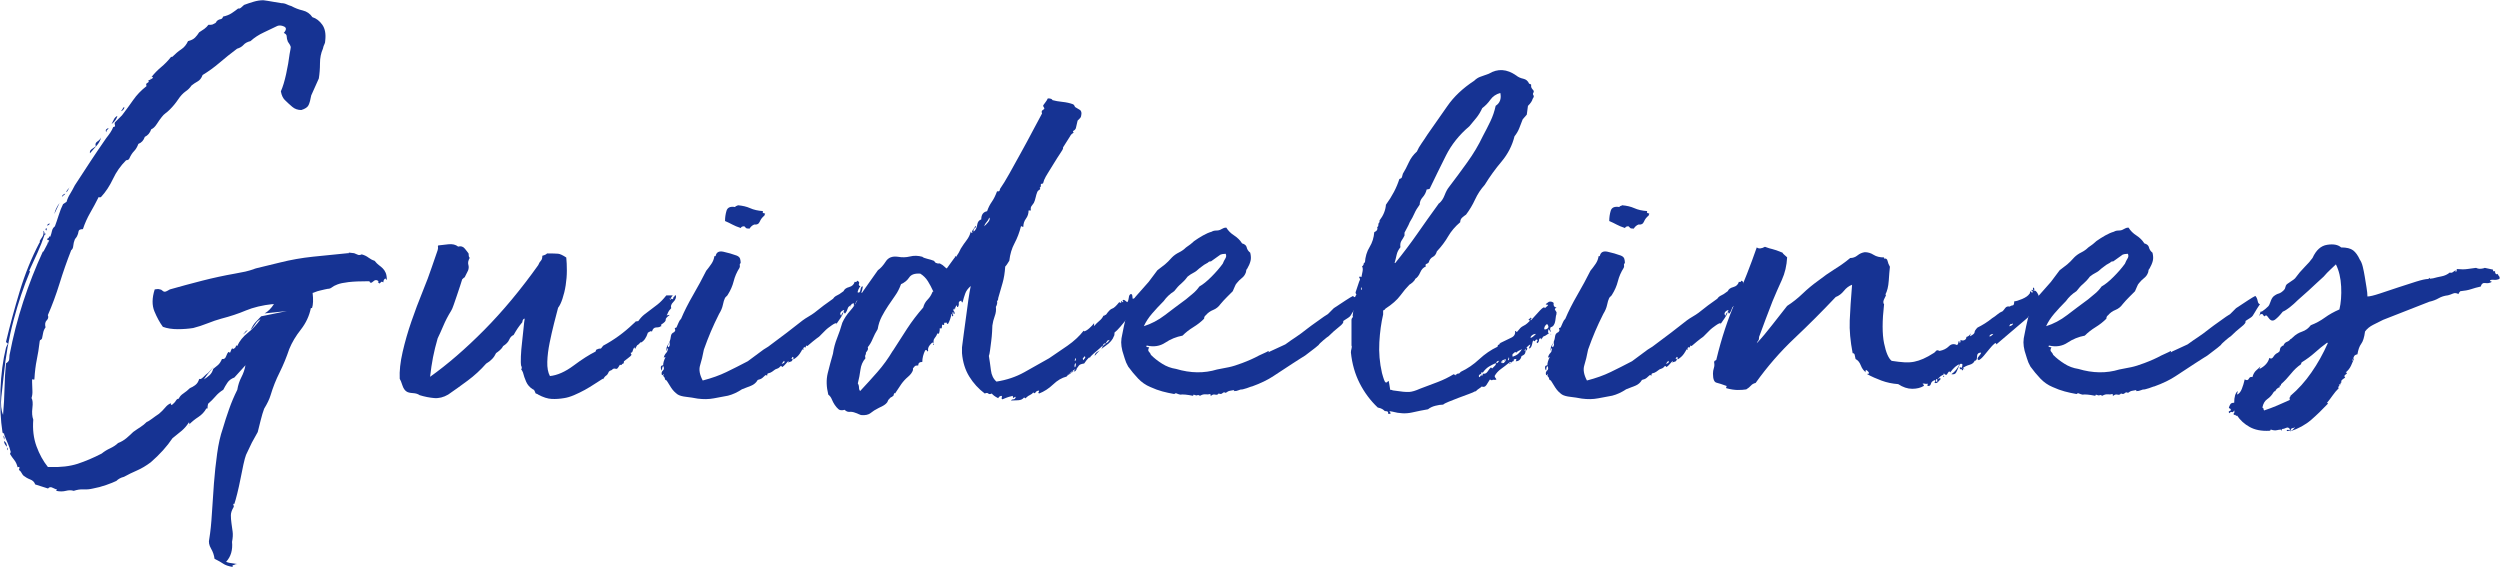 <svg viewBox="0 0 428.12 97.14" xmlns="http://www.w3.org/2000/svg"><g fill="#163393"><path d="m8.3 41.16c-.07-.13-.13-.17-.2-.1s-.07 0 0-.2c.13 0 .23-.08.3-.25s.13-.18.2-.05c.13-.33.23-.67.3-1s.23-.6.5-.8c.2-.53.42-1.17.65-1.9s.48-1.37.75-1.9l.6-.4c.13-.47.33-.92.6-1.35s.53-.92.8-1.45c.87-1.33 1.75-2.69 2.65-4.06s1.82-2.72 2.75-4.06c.27-.33.5-.65.7-.95s.37-.62.5-.95c.2 0 .3-.07.3-.2 0-.07-.02-.17-.05-.3s-.02-.23.05-.3l1.2-1.2c.67-.87 1.3-1.74 1.9-2.6.6-.87 1.37-1.67 2.3-2.4-.13-.27-.08-.45.15-.55s.28-.25.15-.45c.13 0 .27-.05.4-.15s.27-.18.4-.25c-.07-.2-.17-.23-.3-.1.53-.67 1.1-1.25 1.7-1.75s1.17-1.08 1.7-1.75h.2c.53-.53 1.05-.97 1.55-1.3s.88-.8 1.15-1.4c.53-.13.93-.33 1.2-.6s.5-.57.7-.9c.33-.2.63-.4.9-.6s.5-.43.7-.7h.45c.17 0 .35-.07.55-.2.2-.07.33-.2.4-.4.2-.2.42-.32.65-.35s.38-.18.45-.45c.6-.13 1.1-.33 1.5-.6s.77-.53 1.1-.8c.13.07.3.02.5-.15s.37-.32.5-.45c.53-.2 1.08-.38 1.65-.55s1.12-.25 1.65-.25c.53.07 1.07.15 1.6.25s1.03.18 1.5.25c.33 0 .63.07.9.2s.53.23.8.3c.6.33 1.25.59 1.95.75.7.17 1.25.55 1.65 1.15.67.2 1.23.64 1.7 1.3.47.67.63 1.57.5 2.7 0 .27-.05.48-.15.65s-.18.42-.25.75c-.33.74-.5 1.57-.5 2.5s-.07 1.8-.2 2.6l-1.3 2.9c-.13.74-.28 1.29-.45 1.65-.17.37-.59.65-1.25.85-.6 0-1.12-.18-1.55-.55s-.82-.72-1.15-1.05c-.4-.33-.67-.87-.8-1.6.33-.73.63-1.72.9-2.95s.47-2.39.6-3.45c.13-.67.2-1.07.2-1.2-.07-.2-.13-.35-.2-.45s-.17-.25-.3-.45c-.13-.33-.2-.63-.2-.9s-.17-.47-.5-.6c.47-.53.48-.9.05-1.1-.44-.2-.82-.23-1.15-.1-.67.33-1.44.7-2.3 1.1-.87.4-1.64.9-2.3 1.5-.54.13-.94.35-1.2.65-.27.3-.64.52-1.1.65-1.07.8-2.07 1.6-3 2.4-.94.8-1.9 1.5-2.9 2.1-.2.54-.48.9-.85 1.1s-.72.44-1.05.7c-.27.4-.6.74-1 1-.47.33-.9.8-1.3 1.4s-.87 1.17-1.4 1.7c-.27.27-.52.49-.75.65-.23.17-.45.38-.65.65-.27.33-.55.74-.85 1.2-.3.47-.62.77-.95.9-.2.6-.57 1.04-1.1 1.3-.2.6-.57 1-1.1 1.2-.2.54-.45.95-.75 1.25s-.58.75-.85 1.35c-.13.13-.3.2-.5.2-.94.94-1.69 2-2.25 3.2-.57 1.2-1.25 2.24-2.05 3.1-.13.07-.27.07-.4 0-.47.94-.95 1.84-1.45 2.7-.5.87-.92 1.8-1.25 2.8-.47 0-.72.13-.75.4s-.12.54-.25.8c-.07.13-.13.23-.2.3s-.13.17-.2.3c-.13.33-.22.69-.25 1.05-.03.37-.15.62-.35.75-.74 1.87-1.4 3.77-2 5.71s-1.27 3.74-2 5.41c.13.33.07.64-.2.9-.27.27-.33.67-.2 1.2-.2.27-.33.57-.4.9s-.13.67-.2 1c-.07.13-.15.22-.25.25s-.15.12-.15.25c-.13 1.14-.3 2.19-.5 3.15-.2.97-.33 2.05-.4 3.25 0 .13-.03.18-.1.15s-.17-.05-.3-.05v.5c0 .47.02.94.05 1.4.03.47-.02.9-.15 1.3.2.33.25.9.15 1.7s-.05 1.47.15 2c-.13 1.67.05 3.19.55 4.56s1.15 2.55 1.95 3.55h.4c1.8.07 3.37-.12 4.71-.55 1.33-.44 2.7-1.02 4.11-1.75.4-.33.88-.64 1.45-.9.57-.27 1.02-.57 1.35-.9.53-.2 1.02-.49 1.45-.85.43-.37.82-.72 1.15-1.05.47-.33.88-.62 1.25-.85s.72-.52 1.05-.85c.2-.07.5-.25.9-.55s.8-.59 1.2-.85c.4-.33.75-.69 1.05-1.05.3-.37.62-.62.95-.75.07 0 .08.03.05.1s.02.13.15.2c.33-.27.57-.52.7-.75s.3-.35.5-.35c.13-.33.4-.64.8-.9.4-.27.77-.57 1.1-.9.33-.13.65-.32.95-.55s.52-.58.65-1.05c.13.13.37.03.7-.3s.6-.57.8-.7c.2-.2.38-.4.55-.6s.32-.37.45-.5c-.27.33-.55.69-.85 1.05-.3.37-.59.75-.85 1.15.33-.2.65-.43.95-.7s.52-.63.65-1.1c.27-.2.53-.42.8-.65s.5-.58.7-1.05c.33.07.57-.08.7-.45s.27-.62.4-.75c.07 0 .1.02.1.05s.07.05.2.05c.13-.4.27-.67.4-.8.07 0 .07.03 0 .1s-.03.1.1.1c.33-.13.5-.33.5-.6.13-.07.17-.08.1-.05s-.03.08.1.15c.4-.87 1-1.62 1.8-2.25s1.54-1.42 2.2-2.35c-.33.13-.64.42-.9.85-.27.43-.54.75-.8.95.27-.53.55-.97.85-1.3s.62-.67.95-1l4.41-.9-3.81.4c.6-.33 1.13-.87 1.6-1.6-.2 0-.3.03-.3.1 0-.07.03-.1.1-.1-1.8.2-3.34.57-4.61 1.1-1.27.54-2.67 1-4.21 1.4-.74.2-1.52.47-2.35.8-.84.33-1.65.6-2.45.8-.8.13-1.69.2-2.65.2s-1.82-.13-2.55-.4c-.54-.73-1.02-1.62-1.45-2.65s-.42-2.29.05-3.76c.13 0 .27-.02.4-.05s.3-.02.5.05c.13 0 .27.07.4.2s.27.2.4.2.28-.05.45-.15.32-.18.45-.25c1.87-.53 3.72-1.03 5.56-1.5s3.69-.87 5.56-1.2c.73-.13 1.33-.25 1.8-.35s1.07-.28 1.8-.55l4.11-1c1.87-.47 3.76-.8 5.66-1s3.89-.4 5.96-.6h.2c-.07-.07-.05-.1.05-.1s.38.03.85.1c.2.07.4.15.6.25s.43.08.7-.05c.47.13.85.32 1.15.55s.65.42 1.05.55c.27.33.52.59.75.75.23.17.45.35.65.55s.37.45.5.75.2.72.2 1.25c-.2-.2-.27-.3-.2-.3-.27.13-.4.37-.4.7-.2-.13-.33-.15-.4-.05s-.17.18-.3.25c-.07-.13-.13-.2-.2-.2s-.03-.07.1-.2c-.33-.27-.65-.25-.95.05s-.52.28-.65-.05c-1.54 0-2.72.05-3.56.15s-1.47.23-1.9.4c-.44.17-.75.33-.95.5s-.44.25-.7.25c-.07 0-.23.03-.5.1s-.55.13-.85.2-.57.15-.8.25-.38.15-.45.15c.13 1.14.1 2-.1 2.6h-.2c-.27 1.34-.84 2.55-1.7 3.66-.87 1.1-1.54 2.22-2 3.35-.47 1.4-1.02 2.74-1.65 4.01-.64 1.27-1.15 2.57-1.55 3.91-.2.67-.57 1.43-1.1 2.3-.2.53-.4 1.2-.6 2s-.37 1.47-.5 2l-1 1.8-1 2.1c-.13.33-.28.88-.45 1.65s-.33 1.58-.5 2.45-.35 1.7-.55 2.5-.37 1.4-.5 1.8h-.2c0 .07.02.13.05.2s.05.17.05.3c-.33.53-.5 1.02-.5 1.45s.03.88.1 1.35.13.95.2 1.45.03 1.08-.1 1.75c.13 1.4-.2 2.54-1 3.4-.07 0 0 .03.2.1s.43.12.7.15.6.08 1 .15c-.2 0-.35.03-.45.1s-.22.1-.35.1v.3c-.74-.13-1.27-.32-1.6-.55s-.84-.52-1.5-.85c-.07-.6-.27-1.19-.6-1.75-.33-.57-.44-1.12-.3-1.65.2-1.2.35-2.65.45-4.36s.22-3.42.35-5.16.32-3.44.55-5.11.55-3.07.95-4.21c.33-1.14.7-2.27 1.1-3.4.4-1.14.87-2.24 1.4-3.3.13-.8.37-1.52.7-2.15s.57-1.32.7-2.05l-1.9 2.1c-.54.2-.94.5-1.2.9-.27.4-.5.8-.7 1.2-.54.33-.99.72-1.35 1.15-.37.43-.79.85-1.25 1.25-.07.27-.1.53-.1.8h-.2c-.33.6-.79 1.08-1.35 1.45-.57.37-1.09.78-1.55 1.25 0-.2-.03-.3-.1-.3-.33.53-.74 1-1.2 1.4-.47.4-1 .83-1.6 1.3-.94 1.4-2.17 2.77-3.71 4.11-.8.6-1.59 1.07-2.35 1.4-.77.33-1.52.7-2.25 1.1-.54.13-.97.37-1.3.7-.4.2-.99.43-1.75.7-.77.27-1.52.47-2.25.6-.54.13-1.07.18-1.6.15-.54-.03-1.1.05-1.7.25-.4-.13-.85-.13-1.35 0s-1.05.13-1.65 0c.07-.13.1-.23.1-.3-.07.07-.28 0-.65-.2s-.65-.17-.85.1c-.4-.13-.77-.25-1.1-.35s-.7-.22-1.1-.35c-.13-.4-.42-.69-.85-.85-.44-.17-.82-.39-1.15-.65-.13-.13-.25-.3-.35-.5s-.25-.37-.45-.5c.07-.07.1-.23.1-.5-.2 0-.3.03-.3.1-.13-.54-.33-.97-.6-1.3s-.5-.67-.7-1c0-.13.02-.2.05-.2s.05-.07.05-.2c-.13-.54-.3-1.02-.5-1.45-.2-.44-.4-.92-.6-1.45 0-.2-.03-.28-.1-.25s-.13-.02-.2-.15c-.33-2.14-.45-4.56-.35-7.26s.42-5.12.95-7.26c.13-.33.23-.53.3-.6 0-.13-.03-.2-.1-.2s-.13-.07-.2-.2c.67-2.8 1.45-5.69 2.35-8.66s2.02-5.72 3.35-8.26c.07 0 .1-.13.1-.4.13-.2.28-.43.45-.7s.22-.6.15-1c.13.07.2.27.2.6v.1c-.33 1-.74 2.02-1.2 3.05-.47 1.04-.94 2.05-1.4 3.05-.07.13-.07.17 0 .1s.1-.03.1.1c-1.07 2.54-2 5.31-2.8 8.31s-1.37 6.21-1.7 9.61c-.13 1.14-.27 2.32-.4 3.56-.13 1.23-.03 2.25.3 3.05.13-1.54.22-3.07.25-4.61.03-1.53.12-2.94.25-4.21.33-.2.52-.43.55-.7s.05-.5.05-.7c.6-3.14 1.38-6.19 2.35-9.16s2.09-5.82 3.35-8.56c.07 0 .1-.03.1-.1v.1l1-1.9-.1-.1zm-7.61 34.15c0-.13-.02-.25-.05-.35s-.05-.22-.05-.35c.2.2.23.43.1.7zm.5 1.2c-.13-.13-.25-.28-.35-.45s-.15-.35-.15-.55c.33.2.5.53.5 1zm.1.6c-.07-.27-.1-.44-.1-.5.2.2.23.37.1.5zm1.8 3.2-.1-.2zm4.71-40.35-.2.1v.2c.13 0 .2-.1.2-.3zm.1-.9c.07 0 .1.08.1.25s-.07.18-.2.05c0-.13.03-.23.1-.3zm.6-.8c0 .13-.05.22-.15.25s-.15.08-.15.15c-.13-.07-.13-.15 0-.25s.23-.15.3-.15zm-.3 3.2-.1.3v-.1c0-.07.03-.13.1-.2zm.1-.3-.1.3c0-.13.03-.23.1-.3zm1.9-6.41-.9 1.9c.07-.33.18-.67.35-1s.35-.63.55-.9zm1-1.6c-.07.13-.17.23-.3.3s-.23.17-.3.3c0-.27.2-.47.6-.6zm.7-1c0-.07-.07.03-.2.3s-.23.4-.3.4c-.13.13-.12.07.05-.2s.32-.43.45-.5zm5.41-8.61c-.13.54-.4 1.02-.8 1.45s-.77.85-1.1 1.25c-.07-.27.03-.5.3-.7s.5-.37.7-.5c-.13-.33-.05-.6.25-.8s.52-.43.65-.7zm1.3-1.6c-.07.13-.15.23-.25.3s-.15.2-.15.4c-.13-.2-.13-.37 0-.5s.27-.2.4-.2zm.5-.7c.13-.27.27-.53.4-.8s.33-.47.6-.6c-.13.54-.47 1-1 1.4zm2.2-2.8c-.13.33-.33.54-.6.6.13-.13.25-.3.35-.5s.18-.23.25-.1zm4.41-4.91.2-.3c-.13.13-.2.23-.2.3zm6.61 59.38c.07-.07.1-.13.1-.2-.07.07-.1.13-.1.2zm10.11-16.32c-.13.07-.25.17-.35.3s-.28.27-.55.4c.2-.13.35-.28.45-.45s.25-.25.45-.25z"/><path d="m115.15 50.67c-.2.2-.3.4-.3.6.13-.13.23-.15.3-.05s.13-.02.2-.35c.13-.07.2-.13.2-.2s.07-.1.2-.1c.07.4-.08.79-.45 1.15-.37.37-.48.72-.35 1.05-.13.13-.25.27-.35.4s-.22.37-.35.7c-.13.13-.1.17.1.1s.3-.07.3 0c-.47.33-.69.6-.65.8.03.2-.22.47-.75.8-.07.07-.07.13 0 .2v.1h-.1c-.13.13-.39.2-.75.2s-.62.23-.75.7c-.13-.07-.25-.07-.35 0s-.22.13-.35.2c-.27.87-.67 1.44-1.2 1.7v-.1c-.2.2-.33.33-.4.4s-.12.1-.15.1-.08.05-.15.15-.17.28-.3.55l-.1-.3c-.13.13-.23.33-.3.6s-.17.37-.3.3c-.07.07-.03.2.1.4-.07.13-.28.33-.65.6s-.58.43-.65.5c0 .27-.05.4-.15.4s-.19.07-.25.2c-.13.07-.18.08-.15.05s-.02-.05-.15-.05c-.2.33-.33.54-.4.6-.07.07-.13.1-.2.1s-.17-.02-.3-.05-.3.05-.5.25c-.13.07-.22.1-.25.1s-.12.07-.25.2c-.13.33-.28.55-.45.65s-.35.32-.55.65c0-.13-.07-.13-.2 0-.33.2-.75.47-1.25.8s-1.05.67-1.65 1-1.22.63-1.85.9c-.64.27-1.19.43-1.65.5-.74.13-1.45.18-2.15.15s-1.49-.28-2.35-.75c-.07-.07-.17-.12-.3-.15s-.2-.12-.2-.25l-.2-.4-.2-.1c-.54-.33-.92-.77-1.15-1.3s-.42-1.07-.55-1.6c-.13-.33-.23-.47-.3-.4.13-.33.13-.57 0-.7-.07-.33-.08-.88-.05-1.65s.1-1.57.2-2.4.18-1.62.25-2.35.13-1.3.2-1.7c-.13 0-.23.07-.3.2s-.1.27-.1.4c-.33.4-.6.75-.8 1.05s-.44.69-.7 1.15c-.33.13-.58.4-.75.8s-.52.77-1.05 1.1c-.13.27-.32.5-.55.7s-.45.37-.65.5c-.33.74-.9 1.34-1.7 1.8-.94 1.07-1.99 2.04-3.15 2.9-1.17.87-2.29 1.67-3.35 2.4-.8.47-1.6.67-2.4.6s-1.64-.23-2.5-.5c-.27-.2-.65-.32-1.15-.35s-.85-.12-1.05-.25c-.33-.2-.58-.57-.75-1.1s-.32-.9-.45-1.1c-.07-1.33.1-2.87.5-4.61s.9-3.47 1.5-5.21 1.23-3.42 1.9-5.06 1.2-3.05 1.6-4.26l1-2.9c.07-.27.08-.45.05-.55s-.02-.18.05-.25c.47-.07 1.05-.13 1.75-.2s1.25.07 1.65.4c.47-.13.85-.02 1.15.35s.52.65.65.85c0 .47.07.7.2.7-.27.47-.35.87-.25 1.2s.08.67-.05 1l-.6 1.2c0-.07-.13.03-.4.3-.07.2-.19.57-.35 1.1-.17.54-.35 1.09-.55 1.65-.2.57-.39 1.1-.55 1.6-.17.5-.32.85-.45 1.05-.54.87-.99 1.74-1.35 2.6-.37.87-.69 1.57-.95 2.1-.33 1.14-.6 2.22-.8 3.25-.2 1.04-.37 2.15-.5 3.35 3-2.14 6.09-4.81 9.26-8.01s6.26-6.91 9.26-11.12c.13-.33.28-.58.45-.75s.25-.45.25-.85c.47-.13.73-.27.8-.4.93 0 1.57.02 1.9.05s.8.25 1.4.65c.07.67.1 1.42.1 2.25s-.07 1.67-.2 2.5c-.13.84-.32 1.6-.55 2.3s-.48 1.22-.75 1.55c-.2.74-.44 1.64-.7 2.7-.27 1.07-.52 2.17-.75 3.3-.23 1.14-.37 2.22-.4 3.25-.03 1.04.12 1.85.45 2.45 1.27-.13 2.62-.73 4.06-1.8 1.43-1.07 2.69-1.87 3.76-2.4l.1-.3c.27-.13.45-.2.55-.2h.2s.07-.02.1-.05.15-.18.35-.45c1.87-1 3.57-2.24 5.11-3.71.4-.33.53-.48.4-.45s.03.02.5-.05c.33-.47.67-.83 1-1.1s.68-.53 1.05-.8.78-.58 1.25-.95.97-.88 1.5-1.55h1.1zm-.4.7.1-.1c-.07-.07-.12-.15-.15-.25s-.02.02.05.35z"/><path d="m114.44 59.48c.13-.07.22-.2.25-.4s.02-.37-.05-.5c.13-.33.22-.67.25-1s.22-.57.55-.7c.2-.2.25-.37.15-.5s-.02-.23.25-.3c.13-.27.25-.53.35-.8s.25-.5.45-.7c.53-1.27 1.22-2.62 2.05-4.06.83-1.43 1.58-2.82 2.25-4.16.33-.4.63-.8.9-1.2s.43-.83.5-1.3h.2c.13-.67.58-.92 1.35-.75s1.52.38 2.25.65c.33.13.53.32.6.55s.1.49.1.75c-.13.07-.18.18-.15.35s.02.32-.05.45c-.47.74-.8 1.5-1 2.3s-.54 1.57-1 2.3c-.07.13-.15.23-.25.3s-.18.17-.25.3c-.13.27-.25.65-.35 1.15s-.32 1.02-.65 1.55c-.54 1.07-1 2.07-1.4 3-.4.94-.8 1.97-1.2 3.1-.2 1.07-.42 1.97-.65 2.7-.23.74-.08 1.6.45 2.6 1.53-.4 2.89-.88 4.06-1.45s2.39-1.18 3.66-1.85l2.7-2 .8-.5 3.2-2.4 2.7-2.1c.27-.2.6-.42 1-.65s.73-.45 1-.65c.67-.53 1.2-.95 1.6-1.25s.93-.68 1.6-1.15c.13-.2.28-.35.45-.45s.38-.22.65-.35l.7-.5c.13-.33.45-.57.95-.7s.82-.43.95-.9c.27.07.4 0 .4-.2.33.13.45.3.35.5s-.02.37.25.5c-.13.07-.25.23-.35.5s-.15.43-.15.5c.27.13.43-.02.5-.45s.2-.62.4-.55c0 .07-.03.25-.1.55s-.13.45-.2.45c.33.13.4.32.2.55s-.23.45-.1.65c-.13.13-.23.22-.3.25s-.13.15-.2.35c-.13 0-.15-.07-.05-.2s.02-.2-.25-.2c-.07.13-.13.25-.2.35s-.13.28-.2.55c-.13 0-.18-.05-.15-.15s.05-.18.05-.25c-.33 0-.5.1-.5.3-.33.13-.54.33-.6.6-.07.27-.2.54-.4.8-.2 0-.27-.03-.2-.1s0-.1-.2-.1c.07.07.02.25-.15.55s-.35.59-.55.85c-.2.27-.35.48-.45.65s-.08.12.05-.15c-.13-.07-.44.07-.9.4-.47.33-.77.57-.9.7l-1.2 1.2c-.2.13-.55.4-1.05.8s-.82.67-.95.8l-.2-.1c0 .07-.02.12-.05.15s-.05.12-.05.25c-.07-.13-.17-.15-.3-.05s-.13.22 0 .35h-.3c0 .07-.13.3-.4.7s-.64.74-1.1 1v-.4c-.13-.07-.2-.05-.2.05s-.07.18-.2.25h.3c-.07.27-.17.42-.3.45s-.3.08-.5.15c-.07 0-.05-.03.05-.1s.08-.1-.05-.1c-.13.13-.29.3-.45.5-.17.2-.35.37-.55.5-.13-.2-.25-.23-.35-.1s-.22.23-.35.3l-.5.2c-.2.13-.39.27-.55.4-.17.13-.42.23-.75.3-.07.13-.1.27-.1.4-.07 0-.1-.03-.1-.1s-.07-.07-.2 0c-.13.13-.3.28-.5.45s-.47.28-.8.35c-.27.47-.65.8-1.15 1s-1.02.4-1.55.6c-.8.53-1.6.9-2.4 1.1-.74.13-1.54.28-2.4.45-.87.17-1.8.18-2.8.05-.67-.13-1.32-.23-1.95-.3-.64-.07-1.12-.2-1.45-.4-.47-.33-.85-.73-1.15-1.2s-.55-.87-.75-1.2c-.2-.07-.3-.17-.3-.3s-.1-.3-.3-.5c0-.07.02-.1.05-.1s.05-.07.05-.2c-.13.13-.23.2-.3.2-.13-.33-.08-.6.15-.8s.25-.47.05-.8c-.13.13-.2.4-.2.8-.13-.13-.2-.32-.2-.55s.13-.35.4-.35c0-.4.13-.87.4-1.4-.13 0-.23.03-.3.1.07-.33.2-.6.4-.8s.3-.47.3-.8c-.13 0-.18.07-.15.2s.02.2-.05.2c-.13-.33 0-.77.4-1.3.07 0 .1-.07.1-.2 0 .13-.07.28-.2.45s-.13.32 0 .45zm16.62-22.93c-.13.07-.17.12-.1.15s.03.12-.1.25c-.33.27-.58.6-.75 1s-.49.57-.95.5c-.33.13-.6.37-.8.7-.33 0-.54-.03-.6-.1-.07-.07-.17-.17-.3-.3-.33 0-.54.1-.6.3-.6-.2-1.09-.4-1.45-.6-.37-.2-.79-.4-1.25-.6 0-.6.08-1.18.25-1.75s.65-.78 1.45-.65c.13-.13.23-.2.3-.2s.13-.03.2-.1c.8.07 1.5.23 2.1.5s1.33.44 2.2.5c-.13.27 0 .4.4.4zm2.8 25.74c.13 0 .27-.05.4-.15s.13-.22 0-.35zm10.71-9.21c-.27.07-.47.2-.6.4s-.1.4.1.6c0-.2.1-.4.3-.6.13-.13.2-.27.2-.4zm1-.5c-.07-.07-.03-.1.1-.1z"/><path d="m183.04 63.99c-.2.2-.27.3-.2.3l-.2.2c-.8.2-1.57.65-2.3 1.35-.74.7-1.54 1.22-2.4 1.55-.13-.07-.17-.13-.1-.2s.1-.17.1-.3c-.27 0-.47.1-.6.3s-.27.2-.4 0c-.13.2-.32.35-.55.45s-.45.25-.65.45c-.13.13-.2.17-.2.1s-.07-.1-.2-.1c-.2.27-.52.42-.95.45-.44.03-.85.05-1.25.05.07-.13.2-.2.4-.2s.33-.13.4-.4c-.07-.07-.17-.03-.3.1s-.2.03-.2-.3c-.54.13-.89.23-1.05.3-.17.07-.42.17-.75.3-.13-.13-.17-.23-.1-.3s.07-.17 0-.3c-.27 0-.47.13-.6.4-.54-.27-.9-.54-1.1-.8-.27.13-.47.13-.6 0s-.33-.13-.6 0c-1.07-.8-1.95-1.77-2.65-2.9s-1.12-2.47-1.25-4.01v-1c.07-.6.17-1.37.3-2.3s.27-1.92.4-2.95.27-2.02.4-2.95.27-1.7.4-2.3c-.47.4-.79.84-.95 1.3-.17.47-.32.97-.45 1.5-.13 0-.2-.1-.2-.3-.33.07-.48.22-.45.45s-.02.45-.15.65c-.13 0-.18-.03-.15-.1s.02-.13-.05-.2c-.2.2-.3.47-.3.8 0-.07-.02-.1-.05-.1s-.05-.07-.05-.2c-.2.2-.23.37-.1.5s.17.3.1.5c-.13 0-.2-.13-.2-.4-.13.13-.17.25-.1.35s.1.22.1.35c-.2.13-.27.12-.2-.05s.03-.25-.1-.25c-.13.67-.33 1.24-.6 1.7-.13 0-.2-.05-.2-.15s-.07-.12-.2-.05c-.2-.07-.28 0-.25.2s-.08.23-.35.1c0 .13-.02.3-.05.5s-.15.23-.35.1c0 .33-.03.6-.1.8s-.17.23-.3.1c-.13.33-.3.62-.5.85s-.23.62-.1 1.15c-.13 0-.17-.07-.1-.2s.03-.2-.1-.2c-.07-.07-.23.07-.5.4s-.37.67-.3 1c-.13.13-.2.13-.2 0s-.1-.17-.3-.1c-.33.67-.5 1.34-.5 2-.47 0-.7.2-.7.6-.33 0-.54.05-.6.15-.07.1-.17.22-.3.35v.3c-.13.4-.42.79-.85 1.15-.44.37-.82.79-1.15 1.25l-1 1.5c.07.07.05.08-.05.05s-.15-.02-.15.05c-.07.07-.1.15-.1.25s-.07.18-.2.25c-.07.07-.15.12-.25.15s-.22.15-.35.35c-.07 0-.17.17-.3.5-.2.27-.47.48-.8.65s-.57.28-.7.35c-.54.27-.99.55-1.35.85-.37.3-.92.42-1.65.35l-1-.4c-.33-.13-.65-.18-.95-.15s-.59-.08-.85-.35c-.47.13-.82.1-1.05-.1s-.45-.45-.65-.75-.37-.62-.5-.95-.33-.6-.6-.8c-.33-1.33-.37-2.55-.1-3.66.27-1.1.57-2.22.9-3.35.13-.93.37-1.82.7-2.65s.64-1.72.9-2.65c.33-.73.78-1.42 1.35-2.05s1.02-1.32 1.35-2.05c.6-.93 1.17-1.77 1.7-2.5s1.1-1.54 1.7-2.4c.47-.33.92-.83 1.35-1.5s1.12-.93 2.05-.8c.73.13 1.43.12 2.1-.05s1.37-.15 2.1.05c.13.13.42.25.85.35s.82.22 1.15.35c.07.07.13.15.2.25s.17.15.3.15c.13.07.23.08.3.05s.17-.02.3.05c.27.13.5.3.7.5s.33.3.4.3c.13-.2.3-.43.5-.7.4-.53.67-.9.8-1.1.07 0 .1-.1.1-.3 0-.07.03-.05.1.05s.1.12.1.05c.33-.47.6-.93.8-1.4.33-.53.67-1.02 1-1.45s.57-.92.7-1.45c.07 0 .1.05.1.15s.07.12.2.05c-.13-.13-.1-.32.1-.55s.33-.45.4-.65c.13.13.1.27-.1.4s-.27.33-.2.6c.33-.27.53-.65.6-1.15s.3-.82.7-.95c0-.8.33-1.27 1-1.4.2-.6.47-1.13.8-1.6s.63-1.07.9-1.8h.3c.13-.07.2-.2.2-.4.47-.67 1.02-1.57 1.65-2.7s1.3-2.34 2-3.61 1.37-2.5 2-3.71c.63-1.2 1.15-2.17 1.55-2.9 0-.13-.02-.2-.05-.2s-.02-.1.05-.3l.4-.3c0-.13-.03-.23-.1-.3s-.1-.17-.1-.3c.13-.2.27-.38.4-.55s.27-.38.4-.65c.47 0 .73.1.8.3.47.13 1.03.23 1.7.3s1.27.2 1.8.4c.13.07.22.15.25.25s.08.18.15.25c.2.13.45.28.75.45s.38.52.25 1.05c0 .13-.07.27-.2.4s-.27.27-.4.4l-.3 1.3c-.07.2-.23.37-.5.5 0 .07.02.12.05.15s.05.08.05.15c-.27.13-.47.33-.6.6l-1.2 1.9v.2c0 .07-.17.35-.5.85s-.69 1.05-1.05 1.65c-.37.6-.72 1.17-1.05 1.7-.33.54-.5.84-.5.9-.07.07-.17.33-.3.8 0 .07-.05.1-.15.1s-.18.03-.25.1v.3c0 .13-.07.23-.2.3.13.13.12.25-.05.35s-.29.22-.35.35c-.13.33-.23.67-.3 1s-.17.64-.3.9c-.13.2-.27.39-.4.55-.13.17-.17.42-.1.75h-.4c0 .54-.15 1-.45 1.4s-.45.87-.45 1.4c-.13 0-.2-.02-.2-.05s-.07-.05-.2-.05c-.27 1.07-.64 2.04-1.1 2.9-.47.87-.77 1.87-.9 3-.13.2-.25.39-.35.55-.1.17-.22.32-.35.45-.07 1.07-.22 2-.45 2.8s-.48 1.67-.75 2.6c0 .27-.07.44-.2.5.07.33 0 .67-.2 1 .07.54 0 1.07-.2 1.6-.2.54-.33 1.07-.4 1.6 0 .2-.02.57-.05 1.1-.03.54-.08 1.07-.15 1.6-.07.54-.13 1.05-.2 1.55s-.13.82-.2.95c.13.8.25 1.62.35 2.45.1.84.42 1.49.95 1.95 1.73-.27 3.32-.8 4.76-1.6s2.85-1.6 4.26-2.4c1-.67 2.05-1.38 3.15-2.15s2.02-1.62 2.75-2.55c.07 0 .1.03.1.1.27-.07.57-.25.9-.55s.6-.58.8-.85v.5c.27-.33.57-.63.9-.9s.57-.57.7-.9c.13.07.2.05.2-.05s.07-.12.2-.05c.47-.67.83-1.03 1.1-1.1s.67-.43 1.2-1.1c.33.2.43.13.3-.2.07 0 .17.07.3.2.13 0 .15-.05.05-.15s-.08-.18.05-.25c.13 0 .25.05.35.15s.22.18.35.25c.13-.2.22-.47.25-.8s.15-.53.35-.6c.13 0 .22.1.25.3s.05.37.05.5c.13 0 .25-.02.35-.05s.25-.05.45-.05c-.07.07-.1.15-.1.25s.07.15.2.15c-.13.4-.37.89-.7 1.45-.33.57-.7 1.1-1.1 1.6s-.8.99-1.2 1.45c-.4.47-.74.8-1 1 0 .33-.03.54-.1.6-.2.6-.67 1.15-1.4 1.65-.74.5-1.37 1.09-1.9 1.75 0-.33.22-.6.65-.8s.68-.53.75-1c-.33.33-.69.65-1.05.95-.37.3-.72.62-1.05.95 0 .13-.1.2-.3.2-.27.27-.54.6-.8 1-.47.07-.77.18-.9.35s-.27.35-.4.55c.07 0 0 .13-.2.4-.13.07-.2.08-.2.05s-.03-.05-.1-.05c.13-.13.23-.2.3-.2-.07-.13-.23-.07-.5.2-.13.07-.3.2-.5.4h-.1zm-30.14-3.91c.8-1.27 1.62-2.54 2.45-3.81s1.75-2.47 2.75-3.61c.13-.53.38-.98.75-1.35s.65-.82.85-1.35c.13 0 .17-.03.1-.1-.27-.6-.57-1.17-.9-1.7s-.77-.97-1.3-1.3c-.94-.07-1.57.15-1.9.65s-.8.89-1.4 1.15c-.27.74-.6 1.39-1 1.95-.4.57-.8 1.15-1.2 1.75s-.77 1.22-1.1 1.85c-.33.64-.57 1.35-.7 2.15-.33.54-.62 1.09-.85 1.65-.23.57-.52 1.05-.85 1.45.07.2.05.38-.05.55s-.19.28-.25.35c0 .2-.03.35-.1.45s-.07.28 0 .55c-.47.54-.75 1.19-.85 1.95-.1.77-.25 1.55-.45 2.35.13.2.2.43.2.7s.07.47.2.6c1-1.07 1.99-2.15 2.95-3.25.97-1.1 1.85-2.32 2.65-3.66zm16.52-22.83c-.13.33-.29.59-.45.75-.17.17-.32.42-.45.75.2-.13.43-.37.7-.7s.33-.6.2-.8zm13.42 27.04 1-.7h-.2c-.13.2-.27.3-.4.3l-.1.1h-.1zm1.2-1.4c.13 0 .2-.23.2-.7-.2.07-.27.3-.2.7zm0-1.1c.2 0 .27-.17.2-.5-.07.07-.1.13-.1.2-.07.07-.1.17-.1.3zm1.5-.1c.07-.13.15-.25.25-.35s.08-.22-.05-.35c-.07.13-.15.23-.25.3s-.08.2.05.4zm3.5-2.5c0-.13.05-.2.15-.2s.15-.07.15-.2c-.2 0-.33.07-.4.2s-.03.2.1.2zm.3-.4c.2 0 .43-.2.7-.6-.33.13-.45.15-.35.05s-.02.08-.35.55z"/><path d="m230.01 54.98c.13.2-.1.54-.7 1-.6.47-1.2 1-1.8 1.6-.13.07-.43.3-.9.7s-.74.67-.8.8l-.6.5-1.7 1.3-.8.5-1.4.9c-1.14.74-2.2 1.44-3.2 2.1-1 .67-2.24 1.27-3.71 1.8-.07 0-.18.03-.35.1s-.35.13-.55.2c-.27.07-.5.13-.7.2-.27 0-.5.05-.7.15s-.47.15-.8.15c-.07 0-.03-.07.1-.2-.33.07-.6.12-.8.15s-.43.15-.7.35c-.2-.13-.39-.12-.55.05-.17.17-.39.18-.65.05-.13.2-.33.27-.6.2s-.5 0-.7.2c-.13-.07-.17-.12-.1-.15s.03-.08-.1-.15c-.2.07-.45.08-.75.05s-.62.05-.95.25c-.2-.13-.35-.17-.45-.1s-.32.03-.65-.1l-.1.2c-1-.2-1.74-.27-2.2-.2-.27-.07-.47-.13-.6-.2s-.27-.03-.4.1c-.74-.13-1.42-.28-2.05-.45-.64-.17-1.32-.42-2.05-.75-.8-.33-1.5-.82-2.1-1.45s-1.17-1.32-1.7-2.05c-.27-.47-.47-.93-.6-1.4s-.27-.9-.4-1.3c-.13-.53-.2-1.02-.2-1.45s.07-.92.2-1.45c.13-.73.35-1.74.65-3 .3-1.27.82-2.37 1.55-3.3l2.3-2.6 1.5-2c.53-.4.97-.73 1.3-1s.73-.67 1.2-1.2c.33-.33.73-.62 1.2-.85s.87-.52 1.2-.85c.6-.4 1.07-.77 1.4-1.1.47-.33.97-.65 1.5-.95s1.03-.52 1.5-.65c.2-.13.47-.2.8-.2s.6-.07.8-.2c.13-.07.27-.13.4-.2s.3-.1.5-.1c.33.54.78.99 1.35 1.35.57.37 1.02.82 1.35 1.35.47.13.73.37.8.7s.27.64.6.9c.13.54.15 1 .05 1.4s-.28.84-.55 1.3c-.13.13-.2.27-.2.4s-.03.27-.1.4c-.13.33-.35.62-.65.85s-.59.52-.85.85c-.13.13-.25.33-.35.6s-.22.54-.35.8c-.27.27-.6.6-1 1s-.77.8-1.1 1.2c-.33.47-.75.8-1.25 1s-.92.5-1.25.9c-.2.13-.3.33-.3.6-.53.54-1.15 1.02-1.85 1.45s-1.32.92-1.85 1.45c-1.07.2-2.05.6-2.95 1.2s-1.95.77-3.15.5c-.13.07-.15.13-.05.2s.25.1.45.1c-.2.33-.22.59-.05.75.17.17.28.35.35.55.53.54 1.17 1.04 1.9 1.5.73.47 1.54.77 2.4.9 2.47.74 4.81.77 7.01.1.73-.13 1.42-.27 2.05-.4s1.38-.37 2.25-.7c1.07-.4 2.04-.83 2.9-1.3l1.3-.6c.2-.13.32-.18.35-.15s.03.07 0 .1-.05.07-.05.1.1-.02.3-.15l2.6-1.2c.73-.53 1.33-.95 1.8-1.25s1.17-.82 2.1-1.55c.07-.07.27-.22.6-.45s.68-.48 1.05-.75.72-.52 1.05-.75.57-.38.7-.45l1-1c.8-.53 1.48-.98 2.05-1.35s.98-.62 1.25-.75c.2.2.33.48.4.85s.2.55.4.55c-.4.6-.69 1.05-.85 1.35-.17.3-.3.52-.4.65s-.23.25-.4.35-.45.28-.85.55zm-21.23-11.22c-.2.13-.44.3-.7.5-.27.2-.5.37-.7.5-.27 0-.44.07-.5.2-.13.07-.25.13-.35.2s-.22.13-.35.2l-.8.6c-.33.33-.67.59-1 .75-.33.17-.67.38-1 .65-.4.54-.79.95-1.15 1.25-.37.3-.75.72-1.15 1.25-.74.47-1.34 1.04-1.8 1.7-.74.74-1.4 1.45-2 2.15s-1.07 1.42-1.4 2.15c1.27-.4 2.47-1.03 3.61-1.9 1.13-.87 2.34-1.77 3.6-2.7.4-.33.8-.67 1.2-1s.77-.73 1.1-1.2c.6-.33 1.28-.88 2.05-1.65s1.42-1.52 1.95-2.25c.13-.33.28-.63.45-.9s.18-.53.05-.8c-.13 0-.32.02-.55.05s-.42.12-.55.25z"/><path d="m256.24 64.99c-.13.07-.27.08-.4.05s-.23-.02-.3.05c0 .07-.13.03-.4-.1-.2.33-.4.65-.6.95s-.47.39-.8.25c-.13.13-.28.25-.45.35s-.35.25-.55.45c-.07.07-.1.07-.1 0-.2.13-.59.3-1.15.5-.57.2-1.15.42-1.75.65s-1.15.45-1.65.65-.82.37-.95.5c-.4 0-.85.07-1.35.2s-.92.33-1.25.6c-.8.13-1.72.32-2.75.55-1.04.23-2.15.18-3.35-.15-.33-.07-.5-.08-.5-.05s.03.08.1.15.1.13.1.2-.13.1-.4.1c0-.27-.07-.42-.2-.45s-.27-.05-.4-.05c-.13-.13-.28-.25-.45-.35s-.42-.18-.75-.25c-1.27-1.2-2.3-2.59-3.1-4.16s-1.3-3.32-1.5-5.26c0-.2.03-.42.1-.65s.07-.42 0-.55v-4.41c0-.13.05-.25.15-.35s.12-.22.05-.35l.3-2.3c0-.2-.02-.35-.05-.45s-.05-.22-.05-.35l.1-.1c.13 0 .2-.07.2-.2.13-.13.17-.23.1-.3s-.1-.17-.1-.3l.6-1.8c.07-.13.12-.25.15-.35s-.02-.25-.15-.45c.07-.13.2-.13.4 0 .07-.33.13-.67.2-1s.03-.63-.1-.9h.1c.13-.13.2-.27.2-.4s.07-.2.2-.2c.07-1 .33-1.89.8-2.65.47-.77.73-1.62.8-2.55.47-.2.63-.5.5-.9.13 0 .2-.12.2-.35s.07-.38.2-.45v-.3c.67-.87 1.03-1.77 1.1-2.7 1.07-1.47 1.84-2.94 2.3-4.41.27-.07.42-.18.45-.35s.08-.35.15-.55c.33-.53.67-1.17 1-1.9s.8-1.37 1.4-1.9c.2-.47.47-.93.8-1.4s.67-.97 1-1.5c1.13-1.6 2.27-3.22 3.4-4.86s2.67-3.09 4.61-4.36c.33-.33.7-.57 1.1-.7s.87-.3 1.4-.5c1.54-.93 3.1-.83 4.71.3.33.27.73.45 1.2.55s.8.38 1 .85c.27.07.38.15.35.25s-.02.25.05.45c.07.13.17.27.3.4s.13.3 0 .5c-.07.13-.05.27.05.4s.05.33-.15.6c-.07.33-.33.74-.8 1.2l-.2 1.5-.7.8c-.2.54-.4 1.05-.6 1.55s-.47.95-.8 1.35c-.4 1.6-1.14 3.04-2.2 4.31-1.07 1.27-2.04 2.6-2.9 4.01-.67.74-1.22 1.57-1.65 2.5-.43.94-.95 1.8-1.55 2.6-.2.13-.42.3-.65.5s-.35.47-.35.8c-.87.74-1.55 1.54-2.05 2.4-.5.87-1.15 1.74-1.95 2.6-.13.47-.37.79-.7.95-.33.17-.57.49-.7.95-.13.13-.27.22-.4.25s-.17.18-.1.45c-.4.13-.72.47-.95 1-.23.54-.52.9-.85 1.1-.07.2-.22.4-.45.6s-.42.33-.55.4c-.47.47-.99 1.09-1.55 1.85-.57.77-1.42 1.52-2.55 2.25-.13.2-.27.3-.4.3v.7c-.33 1.4-.55 2.99-.65 4.76s.05 3.52.45 5.26c.27 1 .47 1.54.6 1.6.13.07.25.03.35-.1s.17-.17.2-.1.12.54.25 1.4c0 .07.03.1.1.1h.2c.07.07.17.1.3.1 1.27.2 2.15.28 2.65.25s1.12-.22 1.85-.55c1.07-.4 2.09-.78 3.05-1.15.97-.37 1.89-.82 2.75-1.35 0 .07.07.1.2.1h.1v.1c.13 0 .17-.07.1-.2.13 0 .2-.02.2-.05s.03-.05.1-.05h.2l.3-.3c1.13-.53 2.19-1.25 3.15-2.15.97-.9 2.02-1.62 3.15-2.15 0-.2.07-.32.2-.35s.2-.15.2-.35c.07 0 .08.03.05.1s.02.03.15-.1c.67-.33 1.25-.62 1.75-.85s.72-.62.65-1.15c.13 0 .2.03.2.1s.03.1.1.1c.27-.33.47-.57.6-.7s.27-.23.4-.3.28-.15.45-.25.42-.32.75-.65c-.2-.2-.23-.32-.1-.35s.23-.12.3-.25c.13.13.15.22.05.25s-.12.12-.05.25c.53-.6 1.05-1.17 1.55-1.7s.78-.67.85-.4c.4-.33.58-.52.55-.55s-.1-.05-.2-.05-.17-.02-.2-.05.15-.18.55-.45c.33-.07.6 0 .8.2-.07.47.1.74.5.8-.27.13-.35.27-.25.4s.18.27.25.4c0 .27-.03.47-.1.6-.07.67-.15 1.12-.25 1.35s-.2.38-.3.45-.2.12-.3.15-.15.15-.15.35c0 .13.03.23.1.3v.1c-.07.07-.12.03-.15-.1s-.12-.23-.25-.3c0 .13-.02.27-.05.4s.02.23.15.3c-.27.2-.47.33-.6.4s-.22.1-.25.1-.08.03-.15.1-.17.23-.3.5v-.2c-.27-.07-.4.02-.4.25s-.1.42-.3.55c-.13-.13-.15-.23-.05-.3s.12-.17.05-.3c-.13-.07-.25-.02-.35.15s-.22.15-.35-.05c-.07.13-.13.37-.2.7s-.2.57-.4.7c-.13 0-.15-.08-.05-.25s.15-.32.15-.45c-.4.27-.64.5-.7.7l-.3.3c0 .07.07.1.2.1 0 .13-.03.28-.1.45s-.27.32-.6.45c-.13.6-.47.9-1 .9l.1-.2v-.2c-.4 0-.54.13-.4.4-.13-.07-.23-.03-.3.1s-.2.13-.4 0c-.13.13-.12.22.05.25s.18.05.05.05c-.07.07-.12.07-.15 0s-.08-.1-.15-.1c-.4.33-.84.67-1.3 1-.47.33-.84.74-1.1 1.2 0 .13.03.23.1.3s.13.17.2.3zm-23.03-15.32c0-.27-.03-.43-.1-.5 0 .07-.02.15-.05.25s.02.18.15.25zm5.71-4.61c1.4-1.74 2.67-3.42 3.81-5.06 1.13-1.64 2.34-3.32 3.6-5.06 0-.07.03-.1.1-.1.4-.33.72-.8.95-1.4s.48-1.07.75-1.4c1.07-1.4 2.12-2.82 3.15-4.26 1.03-1.43 1.92-2.92 2.65-4.46.47-.87.9-1.72 1.3-2.55s.7-1.72.9-2.65c.73-.47 1-1.2.8-2.2-.74.2-1.3.59-1.7 1.15-.4.57-.87 1.05-1.4 1.45-.27.6-.6 1.15-1 1.65s-.8.99-1.2 1.45c-1.74 1.47-3.07 3.14-4.01 5.01s-1.87 3.77-2.8 5.71c-.2.07-.37.1-.5.1-.13.54-.37.99-.7 1.35-.33.37-.5.79-.5 1.25-.4.54-.7 1.04-.9 1.5-.2.47-.47.97-.8 1.5-.13.33-.28.65-.45.95s-.32.59-.45.85v.5c-.13.27-.3.55-.5.85s-.27.69-.2 1.15c-.33.4-.55.84-.65 1.3-.1.47-.22.94-.35 1.4h.1zm14.82 19.13c0 .07-.03.1-.1.1.13.07.22.05.25-.05s.05-.18.05-.25c.33.07.6-.05.8-.35s.4-.55.6-.75c0 .07.07.13.2.2.13-.13.28-.28.45-.45s.22-.32.15-.45c-.33.13-.7.32-1.1.55s-.77.58-1.1 1.05h-.3v.2c0 .07.03.1.1.1-.13-.07-.27-.03-.4.1s-.13.27 0 .4c.07 0 .12-.05.15-.15s.12-.18.25-.25zm.1-.1-.1.1v-.1zm2.9-2.3c-.33 0-.5.13-.5.4.13 0 .22-.03.25-.1s.12-.17.25-.3zm.4.4c0-.27.03-.4.1-.4v.4c.2 0 .32-.03.35-.1s.12-.17.25-.3c-.2 0-.3-.07-.3-.2-.2.07-.35.17-.45.3s-.08.23.05.3zm.7-.7c-.07 0-.12.02-.15.05s-.08.05-.15.05c.2.2.3.27.3.2zm.5-.4c.07.07.05.18-.05.35s-.08.25.05.25c.07-.13.1-.23.1-.3 0-.13-.03-.23-.1-.3zm2.3-1.3c-.27.13-.47.23-.6.3s-.27.17-.4.3c-.07 0-.08-.02-.05-.05s-.02-.05-.15-.05c-.13.13-.25.23-.35.3s-.12.23-.05.5c.4-.13.72-.3.95-.5s.45-.47.65-.8zm.9-.2c0 .27-.1.44-.3.5 0-.2.03-.33.1-.4 0-.07.07-.1.2-.1zm.5-4.71c-.07-.2-.1-.17-.1.1zm1 2.3c-.27 0-.5.08-.7.25s-.27.32-.2.45c.13-.07.25-.13.35-.2s.28-.23.55-.5zm1.9-1.7c-.33.2-.5.5-.5.9.2.07.4.02.6-.15s.17-.42-.1-.75zm.7 1.7c0 .07-.02.1-.05.1s-.05-.03-.05-.1z"/><path d="m265.86 59.48c.13-.07.22-.2.25-.4s.02-.37-.05-.5c.13-.33.22-.67.25-1s.22-.57.55-.7c.2-.2.25-.37.15-.5s-.02-.23.25-.3c.13-.27.25-.53.35-.8s.25-.5.45-.7c.53-1.27 1.22-2.62 2.05-4.06.83-1.43 1.58-2.82 2.25-4.16.33-.4.63-.8.9-1.2s.43-.83.5-1.3h.2c.13-.67.58-.92 1.35-.75s1.52.38 2.25.65c.33.13.53.32.6.55s.1.49.1.75c-.13.07-.18.18-.15.35s.02.32-.05.45c-.47.74-.8 1.5-1 2.3s-.54 1.57-1 2.3c-.07.13-.15.23-.25.3s-.18.17-.25.3c-.13.27-.25.65-.35 1.15s-.32 1.02-.65 1.55c-.54 1.07-1 2.07-1.4 3-.4.94-.8 1.97-1.2 3.1-.2 1.07-.42 1.97-.65 2.7-.23.74-.08 1.6.45 2.6 1.54-.4 2.89-.88 4.06-1.45s2.39-1.18 3.66-1.85l2.7-2 .8-.5 3.2-2.4 2.7-2.1c.27-.2.6-.42 1-.65s.73-.45 1-.65c.67-.53 1.2-.95 1.6-1.25s.93-.68 1.6-1.15c.13-.2.28-.35.45-.45s.38-.22.65-.35l.7-.5c.13-.33.45-.57.95-.7s.82-.43.95-.9c.27.07.4 0 .4-.2.33.13.45.3.35.5s-.02.37.25.5c-.13.07-.25.23-.35.5s-.15.43-.15.5c.27.13.43-.02.5-.45s.2-.62.4-.55c0 .07-.03.25-.1.55s-.13.45-.2.45c.33.13.4.32.2.55s-.23.45-.1.65c-.13.13-.23.22-.3.25s-.13.15-.2.35c-.13 0-.15-.07-.05-.2s.02-.2-.25-.2c-.07.13-.13.25-.2.35s-.13.28-.2.55c-.13 0-.18-.05-.15-.15s.05-.18.05-.25c-.33 0-.5.1-.5.3-.33.13-.54.33-.6.6-.07.27-.2.54-.4.8-.2 0-.27-.03-.2-.1s0-.1-.2-.1c.07.07.02.25-.15.55s-.35.59-.55.85c-.2.27-.35.48-.45.65s-.08.12.05-.15c-.13-.07-.44.07-.9.4-.47.33-.77.57-.9.7l-1.2 1.2c-.2.13-.55.4-1.05.8s-.82.67-.95.8l-.2-.1c0 .07-.02.12-.05.15s-.05.12-.05.25c-.07-.13-.17-.15-.3-.05s-.13.22 0 .35h-.3c0 .07-.13.3-.4.7s-.64.74-1.1 1v-.4c-.13-.07-.2-.05-.2.05s-.07.18-.2.25h.3c-.07.27-.17.42-.3.45s-.3.08-.5.15c-.07 0-.05-.03.05-.1s.08-.1-.05-.1c-.13.13-.28.3-.45.5s-.35.37-.55.5c-.13-.2-.25-.23-.35-.1s-.22.23-.35.3l-.5.2c-.2.13-.38.27-.55.4s-.42.23-.75.3c-.07.13-.1.27-.1.4-.07 0-.1-.03-.1-.1s-.07-.07-.2 0c-.13.13-.3.28-.5.45s-.47.28-.8.35c-.27.47-.65.8-1.15 1s-1.02.4-1.55.6c-.8.53-1.6.9-2.4 1.1-.74.13-1.54.28-2.4.45-.87.17-1.8.18-2.8.05-.67-.13-1.32-.23-1.95-.3-.64-.07-1.12-.2-1.45-.4-.47-.33-.85-.73-1.15-1.2s-.55-.87-.75-1.2c-.2-.07-.3-.17-.3-.3s-.1-.3-.3-.5c0-.07.02-.1.05-.1s.05-.07.05-.2c-.13.13-.23.2-.3.2-.13-.33-.08-.6.15-.8s.25-.47.05-.8c-.13.13-.2.4-.2.8-.13-.13-.2-.32-.2-.55s.13-.35.4-.35c0-.4.13-.87.4-1.4-.13 0-.23.03-.3.1.07-.33.2-.6.4-.8s.3-.47.3-.8c-.13 0-.18.07-.15.2s.02.2-.05.2c-.13-.33 0-.77.4-1.3.07 0 .1-.07.1-.2 0 .13-.07.28-.2.45s-.13.32 0 .45zm16.62-22.93c-.13.07-.17.12-.1.15s.03.12-.1.25c-.33.27-.59.6-.75 1-.17.4-.48.57-.95.5-.33.13-.6.37-.8.7-.33 0-.54-.03-.6-.1-.07-.07-.17-.17-.3-.3-.33 0-.54.1-.6.3-.6-.2-1.09-.4-1.45-.6-.37-.2-.79-.4-1.25-.6 0-.6.08-1.18.25-1.75s.65-.78 1.45-.65c.13-.13.23-.2.3-.2s.13-.03.2-.1c.8.07 1.5.23 2.1.5s1.33.44 2.2.5c-.13.27 0 .4.4.4zm2.8 25.74c.13 0 .27-.05.4-.15s.13-.22 0-.35zm10.72-9.21c-.27.07-.47.2-.6.4s-.1.4.1.6c0-.2.1-.4.3-.6.13-.13.2-.27.2-.4zm1-.5c-.07-.07-.03-.1.1-.1z"/><path d="m341.86 58.98c0-.27-.12-.3-.35-.1s-.5.48-.8.85-.62.75-.95 1.15-.64.67-.9.8c-.27-.13-.27-.35 0-.65s.4-.52.4-.65c-.47 0-.7.23-.7.7s-.13.7-.4.7c-.13.33-.43.57-.9.7s-.87.33-1.2.6h.15s.22.07.15.2c-.13-.13-.2-.13-.2 0s-.07.17-.2.1v-.2c-.13.13-.25.1-.35-.1s.02-.23.35-.1c.07-.2.1-.4.1-.6-.2-.13-.35-.12-.45.05s-.2.39-.3.65c-.1.27-.22.52-.35.75s-.4.32-.8.25c.6-.4 1.07-.97 1.4-1.7-.47.13-1 .6-1.6 1.4-.07-.2-.17-.22-.3-.05s-.23.32-.3.45c-.27 0-.4-.07-.4-.2h-.1c-.07.07-.1.13-.1.2-.27.13-.44.23-.5.3-.07.07-.2.2-.4.4.13 0 .22-.03.25-.1s.12-.03.25.1c-.13.13-.28.3-.45.5s-.35.27-.55.2c-.13 0-.15-.03-.05-.1s.12-.2.05-.4c-.4.13-.64.35-.7.65-.07.3-.27.42-.6.35.07-.2.07-.33 0-.4-.13.07-.23.08-.3.05s-.23-.05-.5-.05c0 .07.03.12.1.15s.1.12.1.25c-.54.33-1.2.5-2 .5s-1.6-.27-2.4-.8c-1-.07-1.95-.27-2.85-.6s-1.72-.7-2.45-1.1c0-.07.1-.1.3-.1 0-.13-.03-.23-.1-.3s-.17-.17-.3-.3c-.13 0-.2.05-.2.15s.03.18.1.25c-.4-.27-.7-.67-.9-1.2s-.5-.9-.9-1.1c-.07-.27-.12-.5-.15-.7s-.15-.3-.35-.3c-.4-2.07-.57-3.94-.5-5.61s.2-3.71.4-6.11c-.54.2-1 .55-1.4 1.05s-.87.85-1.4 1.05c-2.27 2.4-4.62 4.76-7.06 7.06s-4.66 4.86-6.66 7.66c-.33.07-.6.22-.8.45s-.47.45-.8.65c-.4.07-.89.1-1.45.1s-1.22-.1-1.95-.3c-.07-.07-.07-.15 0-.25s.07-.15 0-.15c-.73-.27-1.3-.45-1.7-.55s-.6-.62-.6-1.55c0-.33.05-.65.15-.95s.12-.62.05-.95c0-.2.07-.32.2-.35s.2-.12.2-.25c.87-3.61 1.97-6.93 3.3-9.96 1.33-3.04 2.54-6.09 3.6-9.16.33.27.8.23 1.4-.1.53.2.97.33 1.3.4s.9.27 1.7.6c.07.13.18.27.35.4s.32.27.45.4c-.07 1.4-.37 2.69-.9 3.86-.54 1.17-1.07 2.39-1.6 3.66-.33.87-.72 1.87-1.15 3-.44 1.14-.82 2.17-1.15 3.1 0 .33-.05.55-.15.65s-.18.25-.25.45c.87-.93 1.75-1.99 2.65-3.15.9-1.17 1.75-2.25 2.55-3.25.93-.6 1.82-1.3 2.65-2.1s1.72-1.53 2.65-2.2c.93-.73 1.89-1.4 2.85-2 .97-.6 1.85-1.23 2.65-1.9.47 0 .88-.15 1.25-.45s.78-.48 1.25-.55c.53 0 1.03.15 1.5.45s1.07.45 1.8.45v.2c.33-.07.53.07.6.4s.2.67.4 1c-.07.6-.13 1.4-.2 2.4s-.27 1.8-.6 2.4c.2-.13.17.05-.1.55s-.3.85-.1 1.05c-.33 2.87-.33 5.11 0 6.71s.77 2.6 1.3 3c.87.13 1.6.22 2.2.25s1.15 0 1.65-.1 1.02-.27 1.55-.5 1.17-.58 1.9-1.05c.13-.13.25-.25.35-.35s.28-.08.55.05c.67-.13 1.2-.4 1.6-.8s.87-.47 1.4-.2c.13-.13.2-.25.2-.35s.03-.22.1-.35c.13.07.17.12.1.15s-.03.08.1.15c.07-.07.1-.23.1-.5.2.13.42.15.65.05s.35-.28.35-.55c.27-.07.47-.2.6-.4s.27-.37.4-.5c-.13.13-.22.23-.25.3s-.08.23-.15.5c.53-.27.8-.5.8-.7s.17-.47.5-.8c.4-.2.82-.43 1.25-.7s.85-.57 1.25-.9c.33-.2.63-.42.9-.65s.57-.42.9-.55c.13-.13.28-.32.45-.55s.42-.32.75-.25c.2-.13.37-.2.5-.2s.22-.1.25-.3.05-.33.05-.4c.27 0 .72-.13 1.35-.4s1.05-.57 1.25-.9c.07 0 .1-.13.1-.4.13 0 .2.03.2.1s.07.1.2.1c.13-.13.13-.2 0-.2s-.17-.1-.1-.3c.13.13.2.15.2.05v-.35c.13-.07.2-.03.2.1s.03.17.1.1c0 .07-.03.1-.1.1s-.1.07-.1.2c.27-.13.53.08.8.65s.13 1.19-.4 1.85c-.07 0-.07.02 0 .05s.03.08-.1.15c0 .27-.2.62-.6 1.05s-.64.72-.7.85l-5.41 4.61zm-10.11 5.91c-.13 0-.22.08-.25.25s.05.25.25.25zm1.1-.8v.1h-.1c.07 0 .08-.02.05-.05s-.02-.05.05-.05zm.1.4c-.2.13-.23.07-.1-.2zm3.1-1.4-.1.1c.07 0 .1-.03.1-.1zm4.61-5.51c.13.07.3 0 .5-.2l.2-.2c-.33 0-.57.13-.7.4zm4.01-2.3c0 .2-.07.27-.2.2s-.27.07-.4.4c.53-.13.73-.33.6-.6z"/><path d="m384.52 54.98c.13.2-.1.54-.7 1-.6.47-1.2 1-1.8 1.6-.13.07-.44.3-.9.7-.47.4-.74.67-.8.8l-.6.5-1.7 1.3-.8.5-1.4.9c-1.14.74-2.2 1.44-3.2 2.1-1 .67-2.24 1.27-3.71 1.8-.07 0-.18.03-.35.1s-.35.13-.55.2c-.27.07-.5.13-.7.2-.27 0-.5.05-.7.15s-.47.15-.8.15c-.07 0-.03-.07.1-.2-.33.07-.6.12-.8.15s-.44.15-.7.35c-.2-.13-.38-.12-.55.05s-.38.18-.65.05c-.13.2-.33.27-.6.2s-.5 0-.7.2c-.13-.07-.17-.12-.1-.15s.03-.08-.1-.15c-.2.07-.45.08-.75.05s-.62.05-.95.25c-.2-.13-.35-.17-.45-.1s-.32.03-.65-.1l-.1.2c-1-.2-1.74-.27-2.2-.2-.27-.07-.47-.13-.6-.2s-.27-.03-.4.1c-.74-.13-1.42-.28-2.05-.45-.64-.17-1.32-.42-2.05-.75-.8-.33-1.5-.82-2.1-1.45s-1.17-1.32-1.7-2.05c-.27-.47-.47-.93-.6-1.4s-.27-.9-.4-1.3c-.13-.53-.2-1.02-.2-1.45s.07-.92.2-1.45c.13-.73.35-1.74.65-3 .3-1.27.82-2.37 1.55-3.3l2.3-2.6 1.5-2c.53-.4.97-.73 1.3-1s.73-.67 1.2-1.2c.33-.33.73-.62 1.2-.85s.87-.52 1.2-.85c.6-.4 1.07-.77 1.4-1.1.47-.33.97-.65 1.5-.95s1.03-.52 1.5-.65c.2-.13.47-.2.8-.2s.6-.07.8-.2c.13-.07.27-.13.4-.2s.3-.1.5-.1c.33.54.78.99 1.35 1.35.57.37 1.02.82 1.35 1.35.47.13.73.37.8.7s.27.64.6.9c.13.54.15 1 .05 1.4s-.29.84-.55 1.3c-.13.13-.2.27-.2.4s-.03.27-.1.4c-.13.33-.35.62-.65.85s-.58.52-.85.85c-.13.13-.25.33-.35.6s-.22.54-.35.8c-.27.27-.6.6-1 1s-.77.8-1.1 1.2c-.33.47-.75.8-1.25 1s-.92.5-1.25.9c-.2.13-.3.33-.3.6-.54.54-1.15 1.02-1.85 1.45s-1.32.92-1.85 1.45c-1.07.2-2.05.6-2.95 1.2s-1.95.77-3.15.5c-.13.07-.15.13-.05.2s.25.1.45.1c-.2.33-.22.59-.05.75.17.17.28.35.35.55.53.54 1.17 1.04 1.9 1.5.73.47 1.53.77 2.4.9 2.47.74 4.81.77 7.01.1.73-.13 1.42-.27 2.05-.4s1.38-.37 2.25-.7c1.07-.4 2.04-.83 2.9-1.3l1.3-.6c.2-.13.32-.18.35-.15s.03.07 0 .1-.05.07-.05.1.1-.02.3-.15l2.6-1.2c.73-.53 1.33-.95 1.8-1.25s1.17-.82 2.1-1.55c.07-.07.27-.22.6-.45s.68-.48 1.05-.75.72-.52 1.05-.75.57-.38.7-.45l1-1c.8-.53 1.48-.98 2.05-1.35s.98-.62 1.25-.75c.2.2.33.48.4.85s.2.55.4.55c-.4.6-.69 1.05-.85 1.35-.17.3-.3.52-.4.65s-.23.25-.4.35-.45.28-.85.55zm-21.23-11.22c-.2.13-.44.3-.7.5-.27.2-.5.37-.7.5-.27 0-.44.07-.5.2-.13.07-.25.13-.35.2s-.22.13-.35.2l-.8.6c-.33.33-.67.59-1 .75-.33.17-.67.38-1 .65-.4.54-.79.95-1.15 1.25-.37.3-.75.72-1.15 1.25-.74.47-1.34 1.04-1.8 1.7-.74.74-1.4 1.45-2 2.15s-1.07 1.42-1.4 2.15c1.27-.4 2.47-1.03 3.6-1.9s2.34-1.77 3.6-2.7c.4-.33.8-.67 1.2-1s.77-.73 1.1-1.2c.6-.33 1.28-.88 2.05-1.65s1.42-1.52 1.95-2.25c.13-.33.28-.63.45-.9s.18-.53.05-.8c-.13 0-.32.02-.55.05s-.42.12-.55.25z"/><path d="m385.72 64.59c.13-.53.38-.95.75-1.25s.72-.68 1.05-1.15c-.13.2-.25.35-.35.45s-.18.28-.25.55c.93-.47 1.5-1.1 1.7-1.9.27.2.5.13.7-.2s.47-.57.8-.7l.1-.1c.13-.07.2-.18.2-.35s.07-.35.2-.55c.07 0 .12-.03.15-.1s.12-.1.25-.1c.13-.33.33-.55.6-.65s.47-.25.6-.45c.07 0 .2-.1.4-.3.47-.47 1-.8 1.6-1s1.1-.57 1.5-1.1c.87-.33 1.67-.77 2.4-1.3s1.57-1 2.5-1.4c.27-1.13.37-2.44.3-3.91s-.37-2.74-.9-3.81c-.27.27-.58.57-.95.9s-.75.74-1.15 1.2l-1.2 1.1-1.4 1.3-1.8 1.6c-.47.47-.94.89-1.4 1.25-.47.37-.87.62-1.2.75-.47.6-.9 1.05-1.3 1.35s-.77.22-1.1-.25c-.2-.27-.33-.42-.4-.45s-.13-.02-.2.05-.12.1-.15.1-.15-.13-.35-.4c-.27 0-.42.08-.45.25s-.05.15-.05-.05c.07-.13.12-.28.15-.45s.12-.22.25-.15c.4-.27.77-.57 1.1-.9.13-.13.27-.4.4-.8s.3-.7.5-.9c.33-.27.63-.43.9-.5s.57-.27.9-.6c.13-.13.22-.3.25-.5s.12-.37.25-.5c.27-.2.53-.38.8-.55s.47-.32.6-.45c.53-.73 1.08-1.38 1.65-1.95s1.02-1.08 1.35-1.55c.6-1.33 1.43-2.09 2.5-2.25 1.07-.17 1.87-.02 2.4.45.93 0 1.62.17 2.05.5s.82.87 1.15 1.6c.2.27.37.67.5 1.2.13.54.25 1.12.35 1.75.1.64.2 1.25.3 1.85s.15 1.1.15 1.5c.4 0 1.1-.17 2.1-.5s2.05-.68 3.15-1.05 2.14-.7 3.1-1c.97-.3 1.65-.45 2.05-.45.07 0 .13-.07.2-.2.07.13.15.18.25.15s.22-.05.35-.05c.47-.13.97-.25 1.5-.35s1-.32 1.4-.65c.2.07.37.05.5-.05s.3-.22.5-.35v.3c.13 0 .2-.17.2-.5.73.07 1.33.07 1.8 0s.97-.13 1.5-.2c.27.13.55.18.85.15s.52-.08.65-.15l1.4.3c0 .33.13.4.4.2-.07.13-.08.22-.05.25s.05.08.05.15.03.1.1.1c0 .07.07.1.2.1.07 0 .1-.03.1-.1.07.2.15.35.25.45s.12.25.05.45c-.33.13-.64.18-.9.15-.27-.03-.5-.02-.7.05 0 .13.03.2.1.2s.13.03.2.1c-.33.2-.7.27-1.1.2s-.67.13-.8.6c-.6.13-1.15.28-1.65.45s-1.12.28-1.85.35c-.2.2-.3.37-.3.5-.33-.2-.65-.23-.95-.1s-.58.23-.85.3c-.6.07-1.14.23-1.6.5-.47.27-1 .47-1.6.6l-7.91 3.1c-.54.27-1.1.55-1.7.85s-1.07.69-1.4 1.15c-.13 1-.35 1.7-.65 2.1s-.52 1-.65 1.8c-.33.07-.54.2-.6.4-.07.2-.17.43-.3.7.13 0 .18-.08.15-.25s.02-.18.15-.05c-.13.33-.3.72-.5 1.15-.2.44-.5.82-.9 1.15.27.07.27.18 0 .35s-.3.35-.1.55c-.13.07-.3.18-.5.35s-.23.32-.1.45c-.13 0-.2.08-.2.25s-.1.18-.3.05c.13.2.13.33 0 .4s-.13.17 0 .3c-.4.4-.75.82-1.05 1.25s-.62.85-.95 1.25c-.07.07-.05.08.05.05s.12.02.05.15c-.94 1-1.89 1.92-2.85 2.75-.97.83-2.15 1.48-3.56 1.95.07-.13-.02-.17-.25-.1s-.35.07-.35 0c0-.13.07-.18.2-.15s.27.02.4-.05c-.2-.33-.44-.44-.7-.3-.27.13-.5.2-.7.2 0 .2-.03.3-.1.3v-.2c-.27 0-.54.03-.8.1-.27.07-.6.03-1-.1-.07 0-.1.03-.1.1s-.07.1-.2.1c-1.34.07-2.45-.15-3.35-.65s-1.62-1.15-2.15-1.95c-.13.07-.22.05-.25-.05s-.12-.12-.25-.05c-.13-.13-.15-.23-.05-.3s.12-.23.05-.5c-.13.27-.27.37-.4.3s-.27 0-.4.2c-.2-.2-.18-.33.05-.4s.25-.2.05-.4c-.07-.13-.12-.13-.15 0s-.05.07-.05-.2c.07-.2.15-.39.25-.55.1-.17.32-.25.65-.25 0-1 .2-1.67.6-2 0 .13-.02.23-.05.3s-.05.17-.05.3c.33-.13.6-.45.8-.95s.37-1.05.5-1.65c.33.2.57.17.7-.1s.33-.37.6-.3zm.8-.8c0-.33.03-.5.1-.5 0 .33-.03.5-.1.5zm7.61-1.7c0 .07-.02.12-.05.15s-.05.08-.05.15c-.6.4-1.17.94-1.7 1.6-.54.67-1.1 1.27-1.7 1.8 0 .27-.07.33-.2.2-.07.13-.08.2-.05.2s.05.03.05.1c-.4.13-.67.37-.8.7-.13 0-.23.07-.3.2-.27.47-.62.85-1.05 1.15-.44.3-.72.78-.85 1.45.13.07.2.15.2.25s.03.18.1.25c.8-.27 1.55-.55 2.25-.85s1.42-.62 2.15-.95c-.07-.27-.07-.42 0-.45s.1-.12.1-.25c1.33-1.13 2.54-2.47 3.6-4.01 1.07-1.53 2-3.2 2.8-5.01l-.1-.1c-.74.54-1.44 1.1-2.1 1.7-.67.6-1.44 1.17-2.3 1.7zm-1.9 11.72c.27-.07.53-.3.8-.7-.13.13-.28.2-.45.2s-.28.17-.35.5z"/></g></svg>